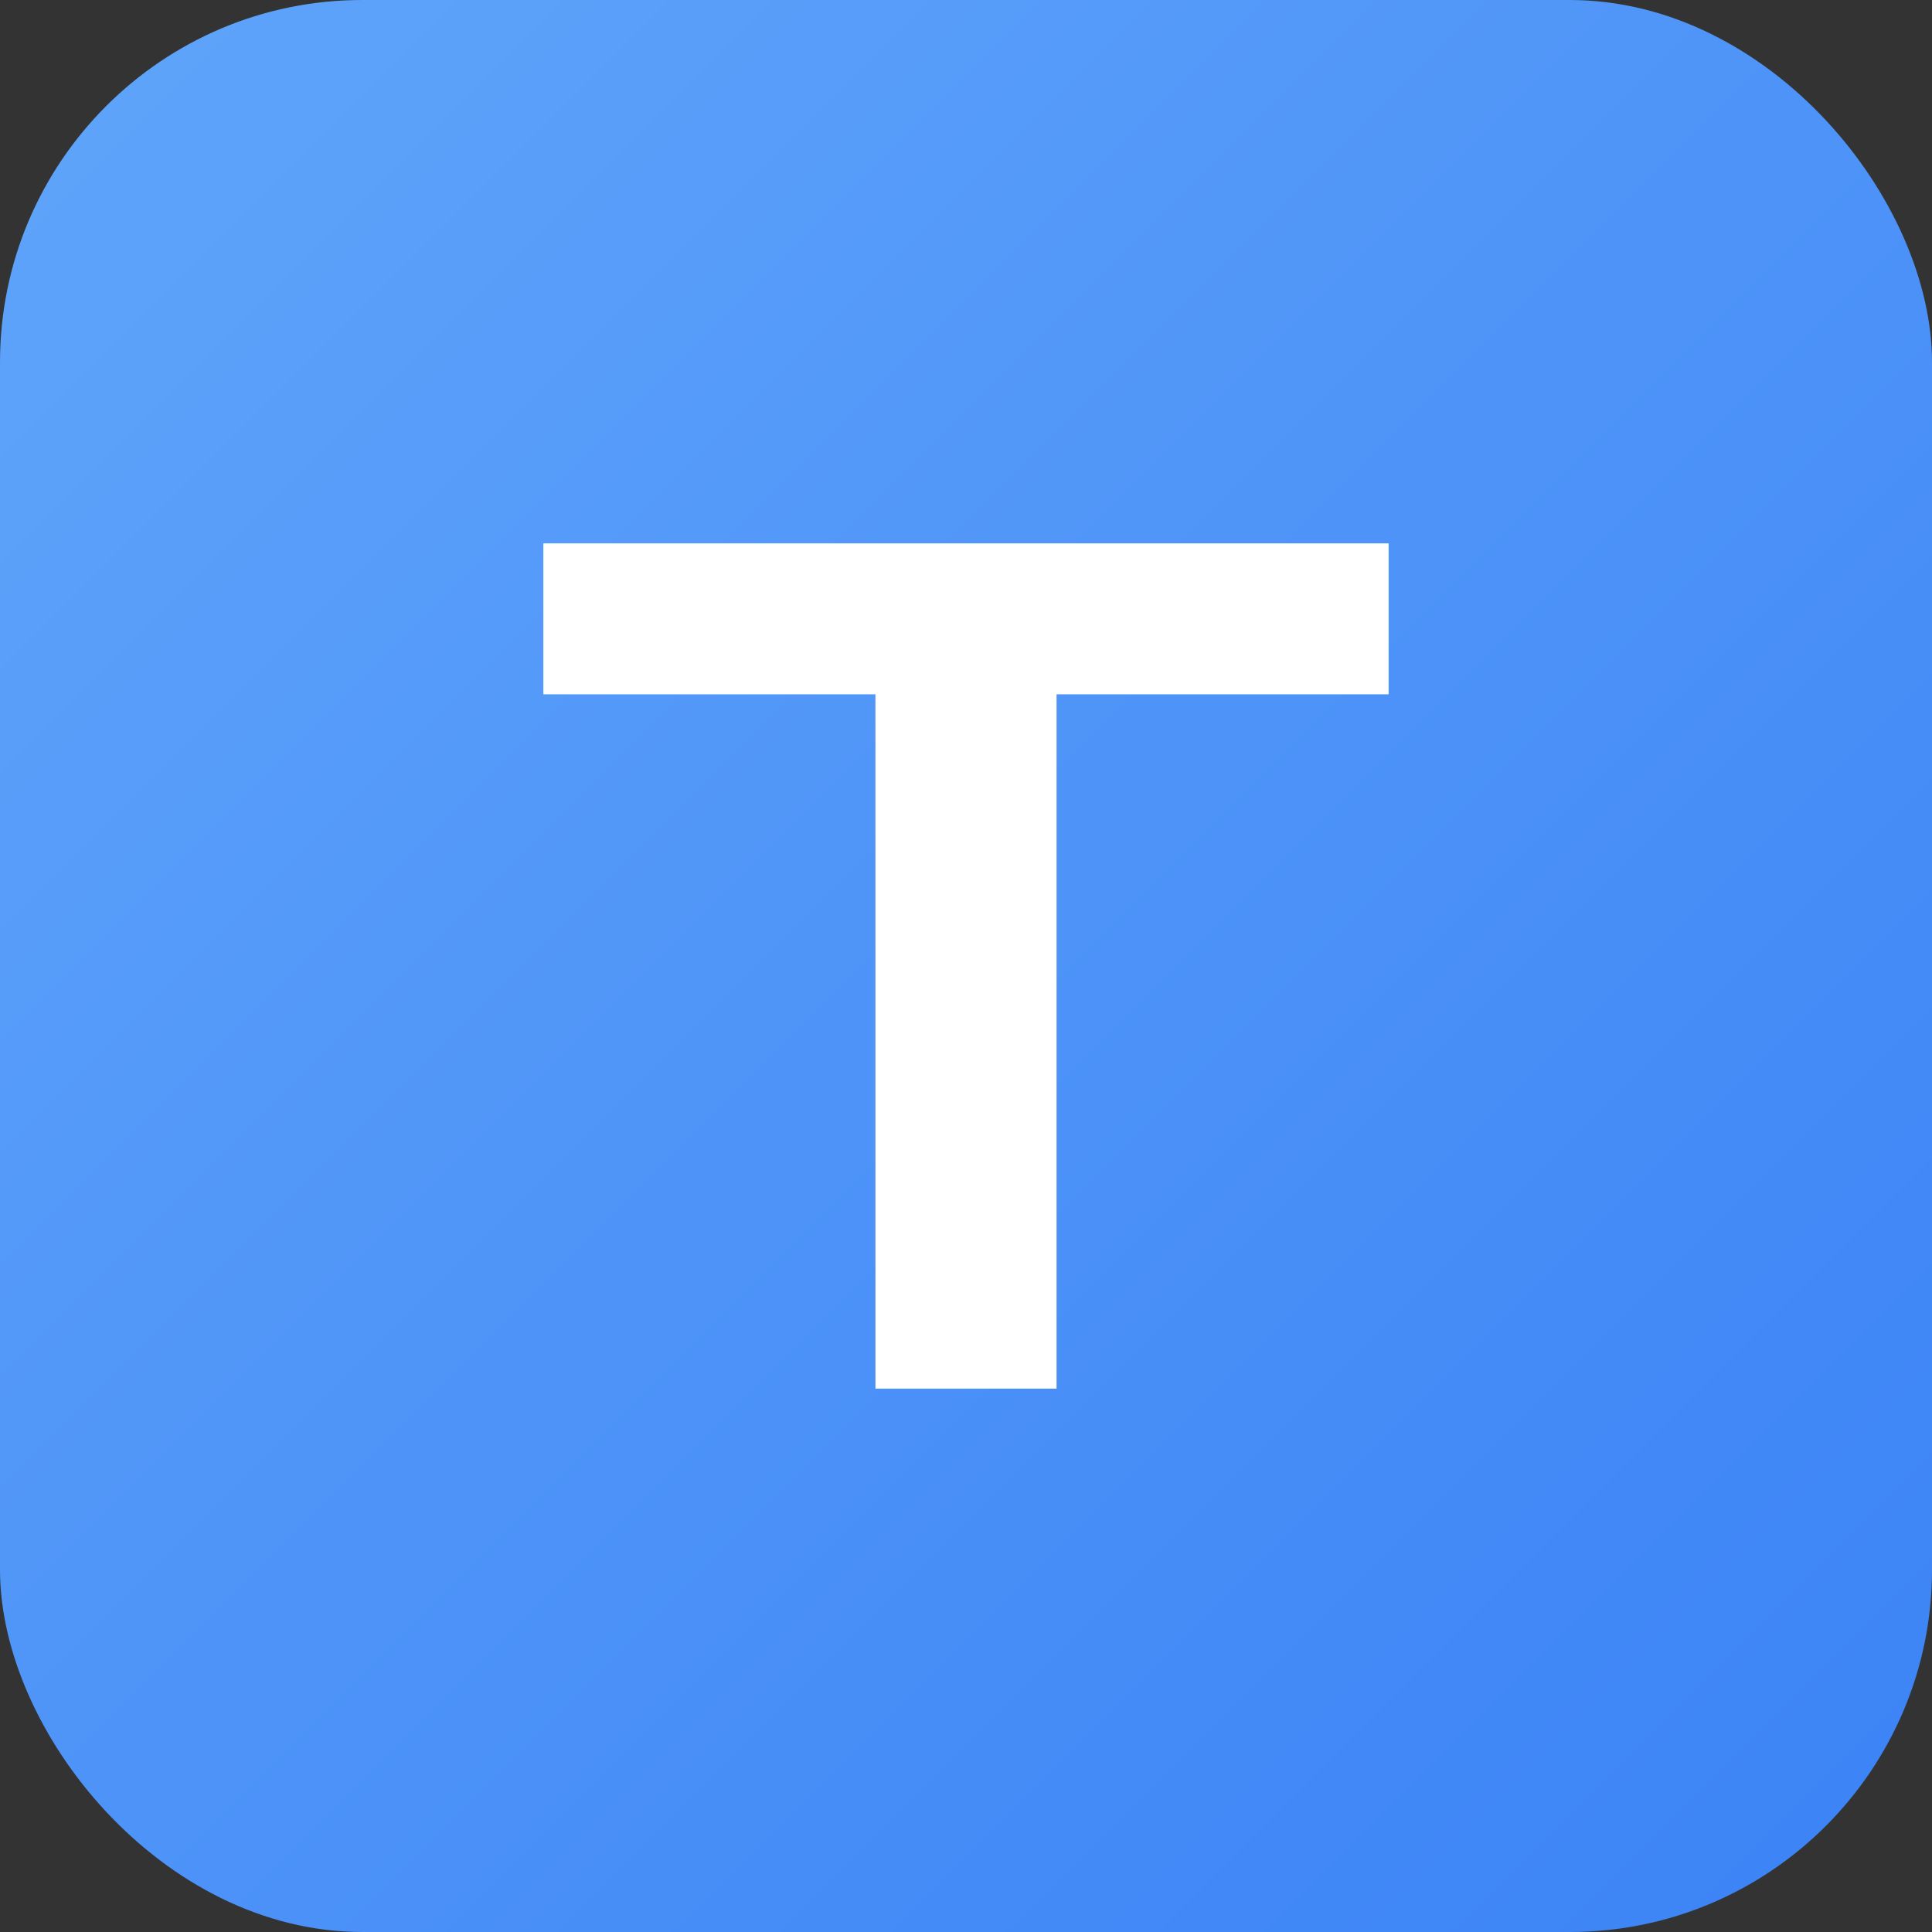 <svg xmlns="http://www.w3.org/2000/svg" viewBox="0 0 32 32">
  <rect x="0" y="0" width="32" height="32" fill="#333333" stroke="none"/>
  <defs>
    <linearGradient id="blueGradient" x1="0%" y1="0%" x2="100%" y2="100%">
      <stop offset="0%" style="stop-color:#60a5fa;stop-opacity:1" />
      <stop offset="100%" style="stop-color:#3b82f6;stop-opacity:1" />
    </linearGradient>
  </defs>
  <!-- Rounded rectangle background -->
  <rect width="32" height="32" rx="6" ry="6" fill="url(#blueGradient)"/>
  <!-- T letter centered -->
  <path d="M 9 9 L 9 11.5 L 14.5 11.5 L 14.5 23 L 17.5 23 L 17.5 11.5 L 23 11.5 L 23 9 Z" fill="white"/>
</svg>